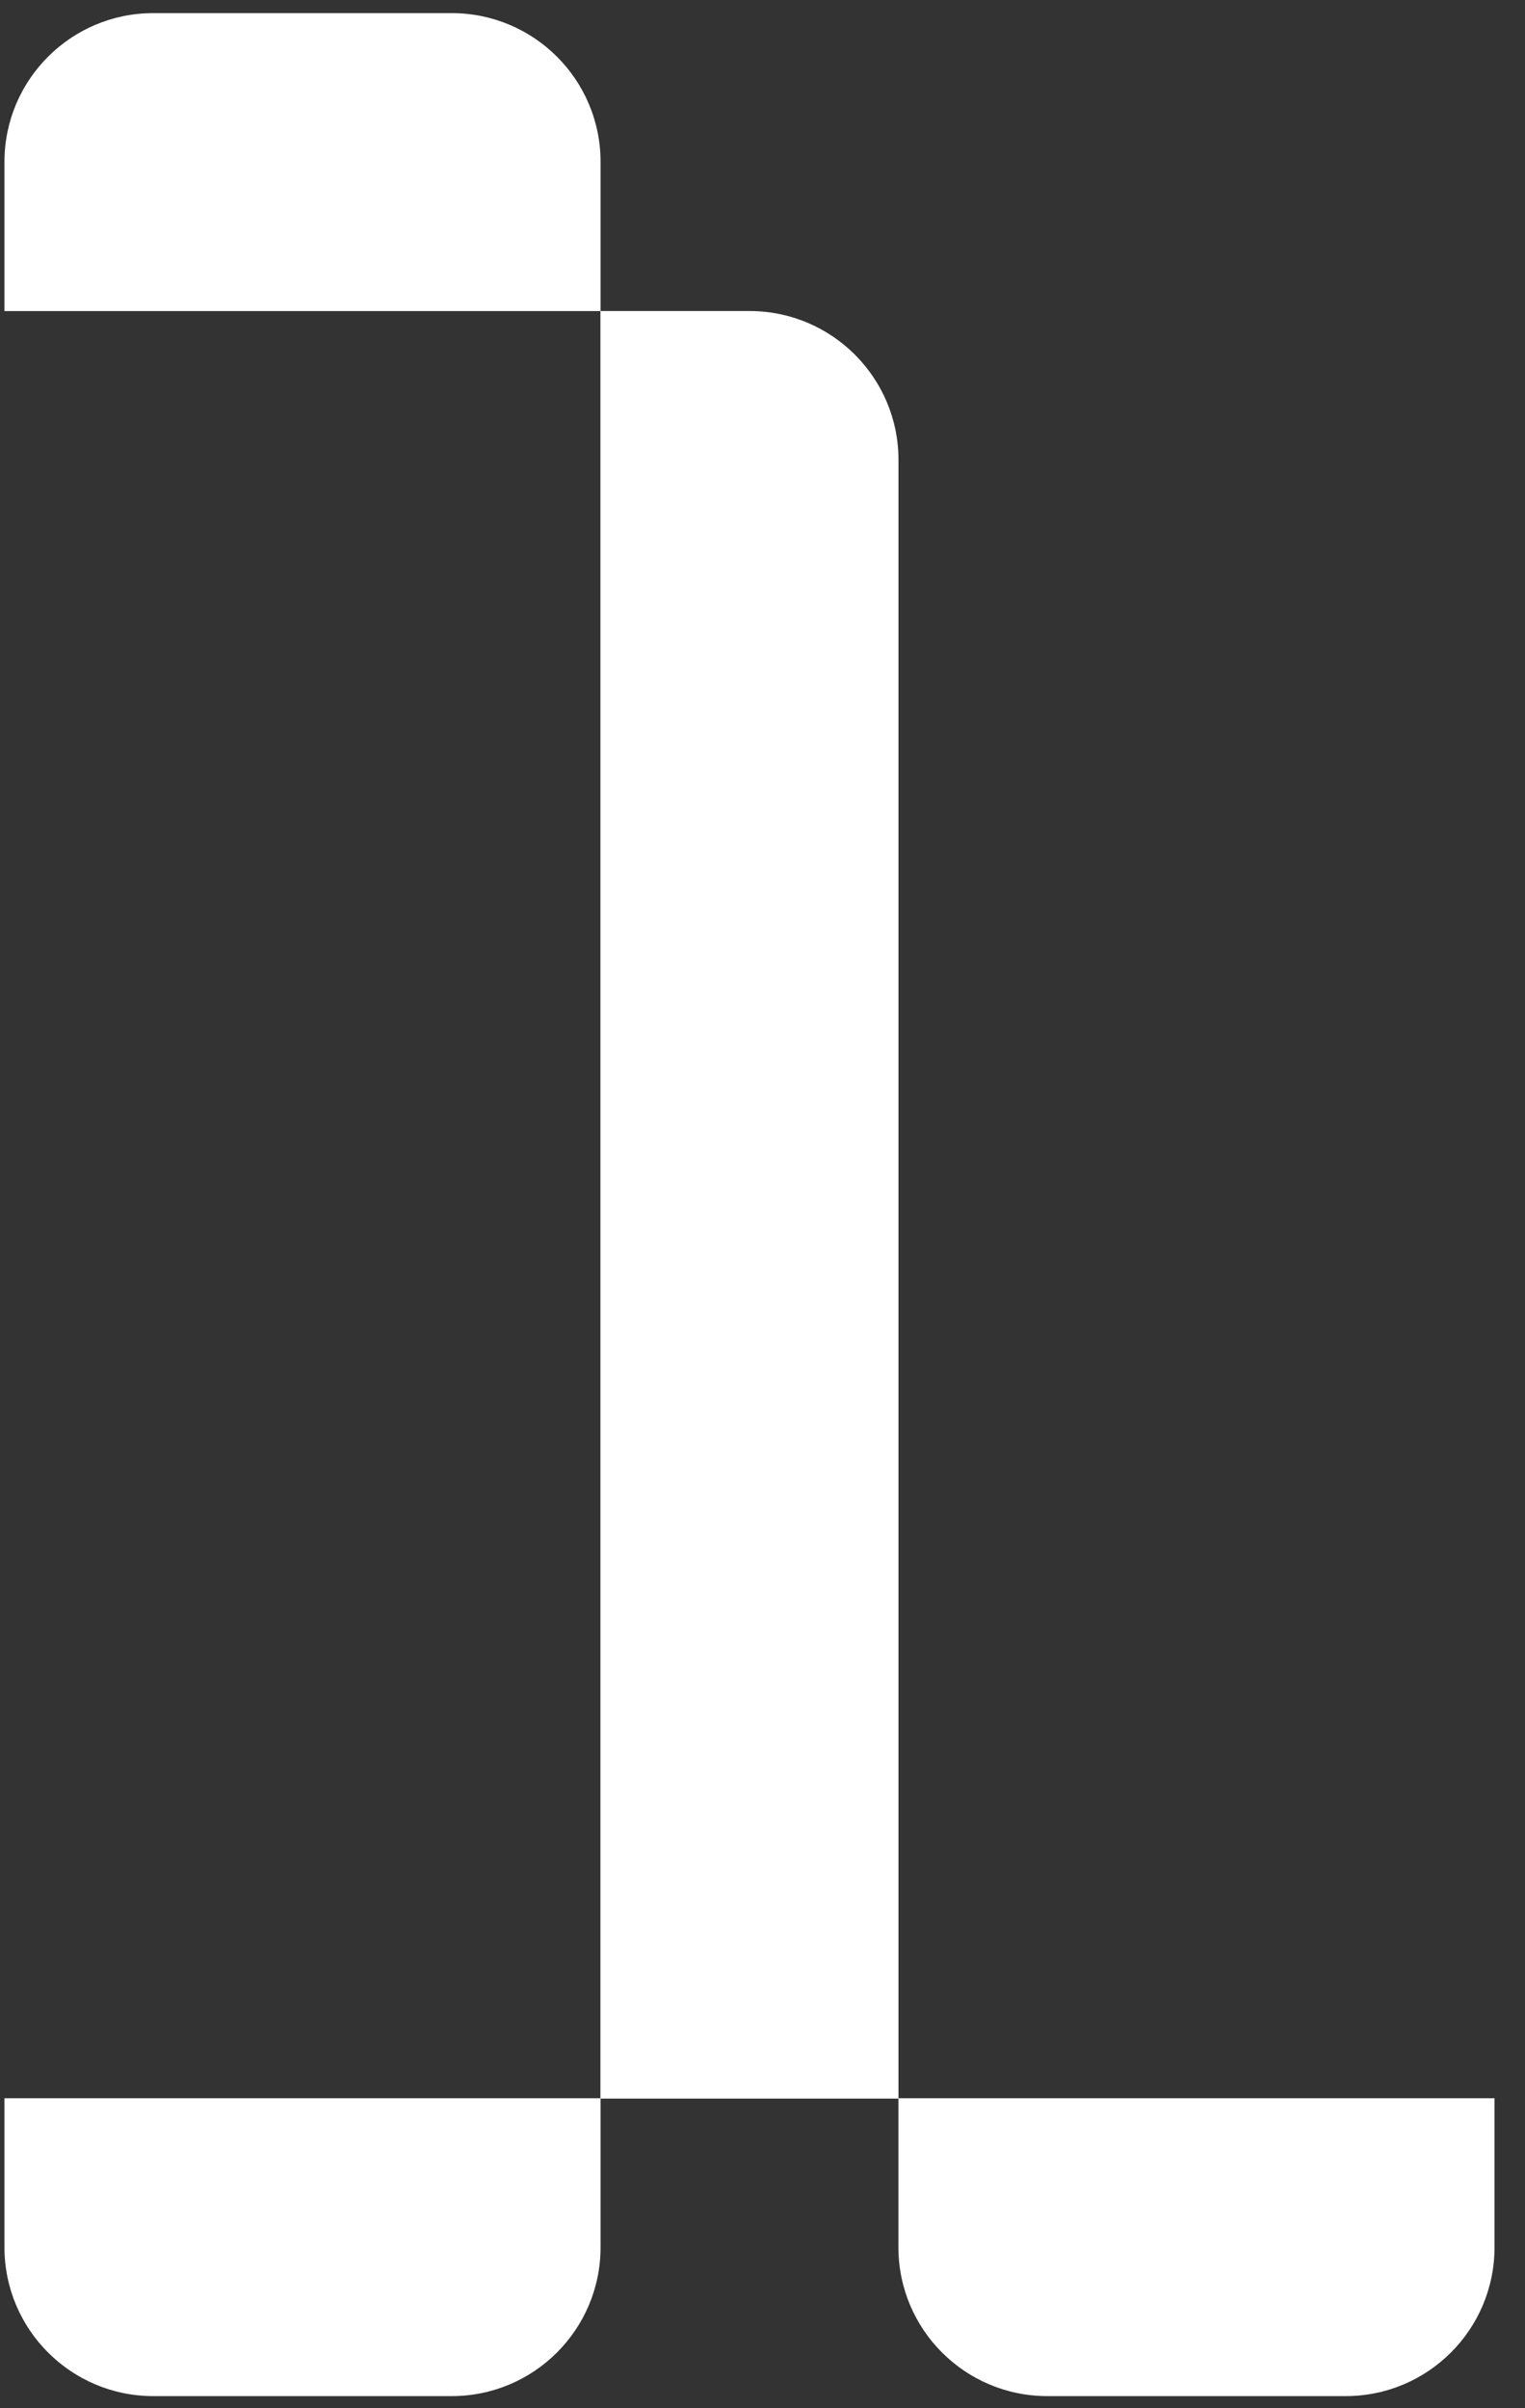 <?xml version="1.0" encoding="UTF-8" standalone="no"?>
<!DOCTYPE svg PUBLIC "-//W3C//DTD SVG 1.1//EN" "http://www.w3.org/Graphics/SVG/1.1/DTD/svg11.dtd">
<svg width="100%" height="100%" viewBox="0 0 114 180" version="1.1" xmlns="http://www.w3.org/2000/svg" xmlns:xlink="http://www.w3.org/1999/xlink" xml:space="preserve" xmlns:serif="http://www.serif.com/" style="fill-rule:evenodd;clip-rule:evenodd;stroke-linejoin:round;stroke-miterlimit:2;">
    <rect x="0" y="0" width="114" height="180" fill="#333333" stroke="none"/>
    <g transform="matrix(1,0,0,1,-1,0)">
        <g id="white_1" transform="matrix(1.024,0,0,1.01,-44.377,216.288)">
            <rect x="44.323" y="-214.082" width="111.353" height="178.164" style="fill:none;"/>
            <g transform="matrix(0.977,0,0,0.99,88.146,-191.129)">
                <path d="M0,133.624L22.271,133.624L22.271,11.127C22.271,4.982 17.289,0 11.144,0L0,0L0,133.624Z" style="fill:white;fill-rule:nonzero;"/>
            </g>
            <g transform="matrix(0.977,0,0,0.99,44.639,-202.136)">
                <path d="M0,-0.03L0,11.121L44.541,11.121L44.541,-0.03C44.541,-6.172 39.562,-11.151 33.42,-11.151L11.121,-11.151C4.979,-11.151 0,-6.172 0,-0.03" style="fill:white;fill-rule:nonzero;"/>
            </g>
            <g transform="matrix(0.977,0,0,0.99,44.639,-47.856)">
                <path d="M0,0.018L0,-11.125L44.541,-11.125L44.541,0.018C44.541,6.162 39.56,11.143 33.416,11.143L11.125,11.143C4.981,11.143 0,6.162 0,0.018" style="fill:white;fill-rule:nonzero;"/>
            </g>
            <g transform="matrix(0.977,0,0,0.99,109.9,-47.856)">
                <path d="M0,0.018L0,-11.125L44.541,-11.125L44.541,0.018C44.541,6.162 39.56,11.143 33.416,11.143L11.125,11.143C4.981,11.143 0,6.162 0,0.018" style="fill:white;fill-rule:nonzero;"/>
            </g>
        </g>
    </g>
</svg>
